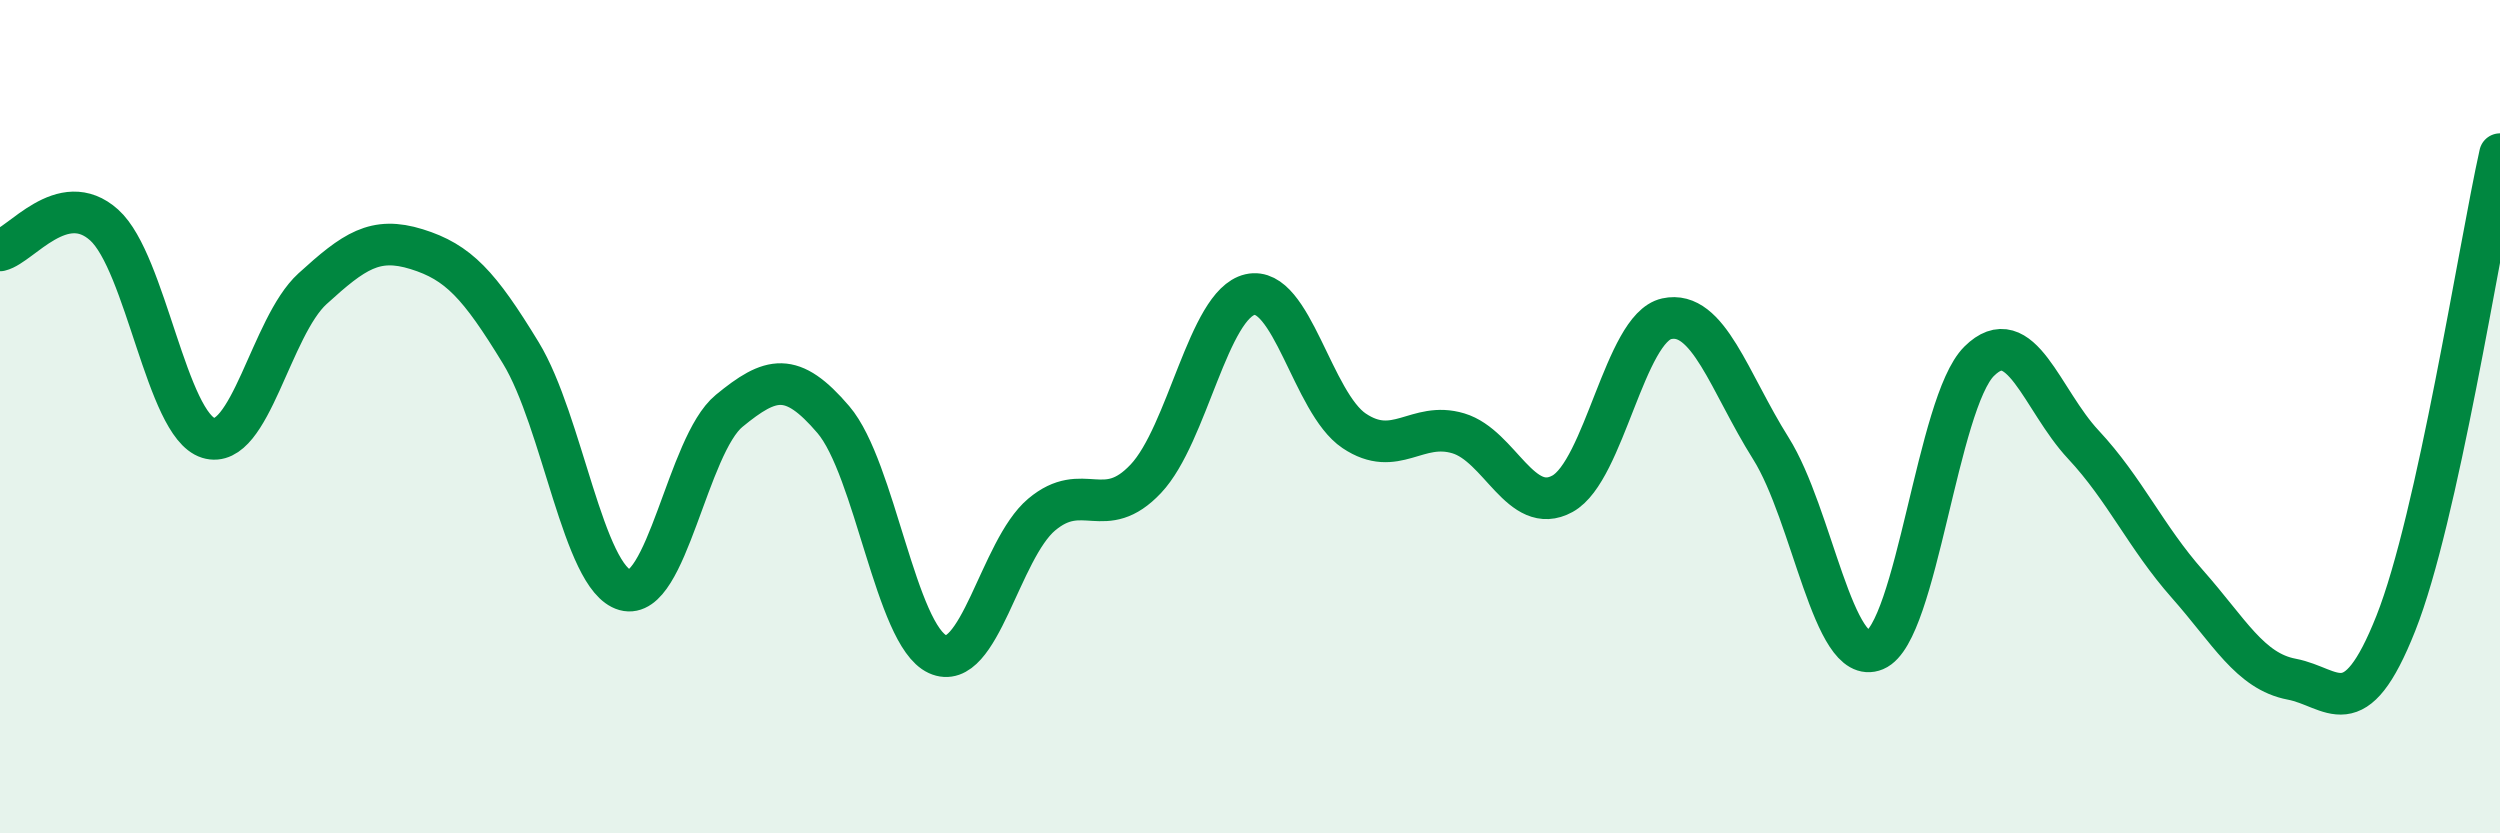 
    <svg width="60" height="20" viewBox="0 0 60 20" xmlns="http://www.w3.org/2000/svg">
      <path
        d="M 0,6.01 C 0.5,5.89 1.5,4.5 2.5,5.4 C 3.5,6.3 4,10.2 5,10.51 C 6,10.82 6.5,7.84 7.5,6.93 C 8.5,6.02 9,5.67 10,5.98 C 11,6.29 11.5,6.83 12.5,8.47 C 13.5,10.11 14,13.88 15,14.16 C 16,14.44 16.5,10.68 17.5,9.86 C 18.5,9.04 19,8.9 20,10.07 C 21,11.24 21.5,15.24 22.5,15.7 C 23.5,16.16 24,13.19 25,12.35 C 26,11.51 26.5,12.55 27.5,11.49 C 28.5,10.43 29,7.3 30,7.07 C 31,6.84 31.5,9.67 32.5,10.34 C 33.5,11.01 34,10.1 35,10.4 C 36,10.7 36.5,12.4 37.5,11.85 C 38.5,11.3 39,7.87 40,7.65 C 41,7.43 41.5,9.17 42.5,10.76 C 43.5,12.35 44,16.02 45,15.6 C 46,15.18 46.5,9.66 47.5,8.67 C 48.5,7.68 49,9.6 50,10.67 C 51,11.74 51.5,12.89 52.5,14.02 C 53.5,15.15 54,16.11 55,16.3 C 56,16.49 56.5,17.48 57.5,14.96 C 58.5,12.44 59.5,5.95 60,3.7L60 20L0 20Z"
        fill="#008740"
        opacity="0.1"
        stroke-linecap="round"
        stroke-linejoin="round"
      />
      <path
        d="M 0,6.01 C 0.5,5.89 1.5,4.5 2.5,5.4 C 3.5,6.3 4,10.2 5,10.51 C 6,10.82 6.5,7.84 7.5,6.93 C 8.5,6.02 9,5.67 10,5.98 C 11,6.29 11.5,6.83 12.5,8.47 C 13.5,10.11 14,13.88 15,14.16 C 16,14.44 16.5,10.68 17.5,9.86 C 18.5,9.04 19,8.9 20,10.07 C 21,11.24 21.5,15.24 22.5,15.7 C 23.5,16.16 24,13.19 25,12.35 C 26,11.51 26.5,12.55 27.5,11.49 C 28.5,10.43 29,7.3 30,7.07 C 31,6.84 31.5,9.67 32.5,10.34 C 33.5,11.01 34,10.1 35,10.4 C 36,10.7 36.5,12.4 37.5,11.85 C 38.5,11.3 39,7.87 40,7.65 C 41,7.43 41.5,9.17 42.5,10.76 C 43.5,12.35 44,16.02 45,15.6 C 46,15.18 46.5,9.66 47.5,8.67 C 48.5,7.68 49,9.6 50,10.67 C 51,11.74 51.5,12.89 52.5,14.02 C 53.5,15.15 54,16.11 55,16.3 C 56,16.49 56.5,17.48 57.5,14.96 C 58.5,12.44 59.5,5.95 60,3.7"
        stroke="#008740"
        stroke-width="1"
        fill="none"
        stroke-linecap="round"
        stroke-linejoin="round"
      />
    </svg>
  